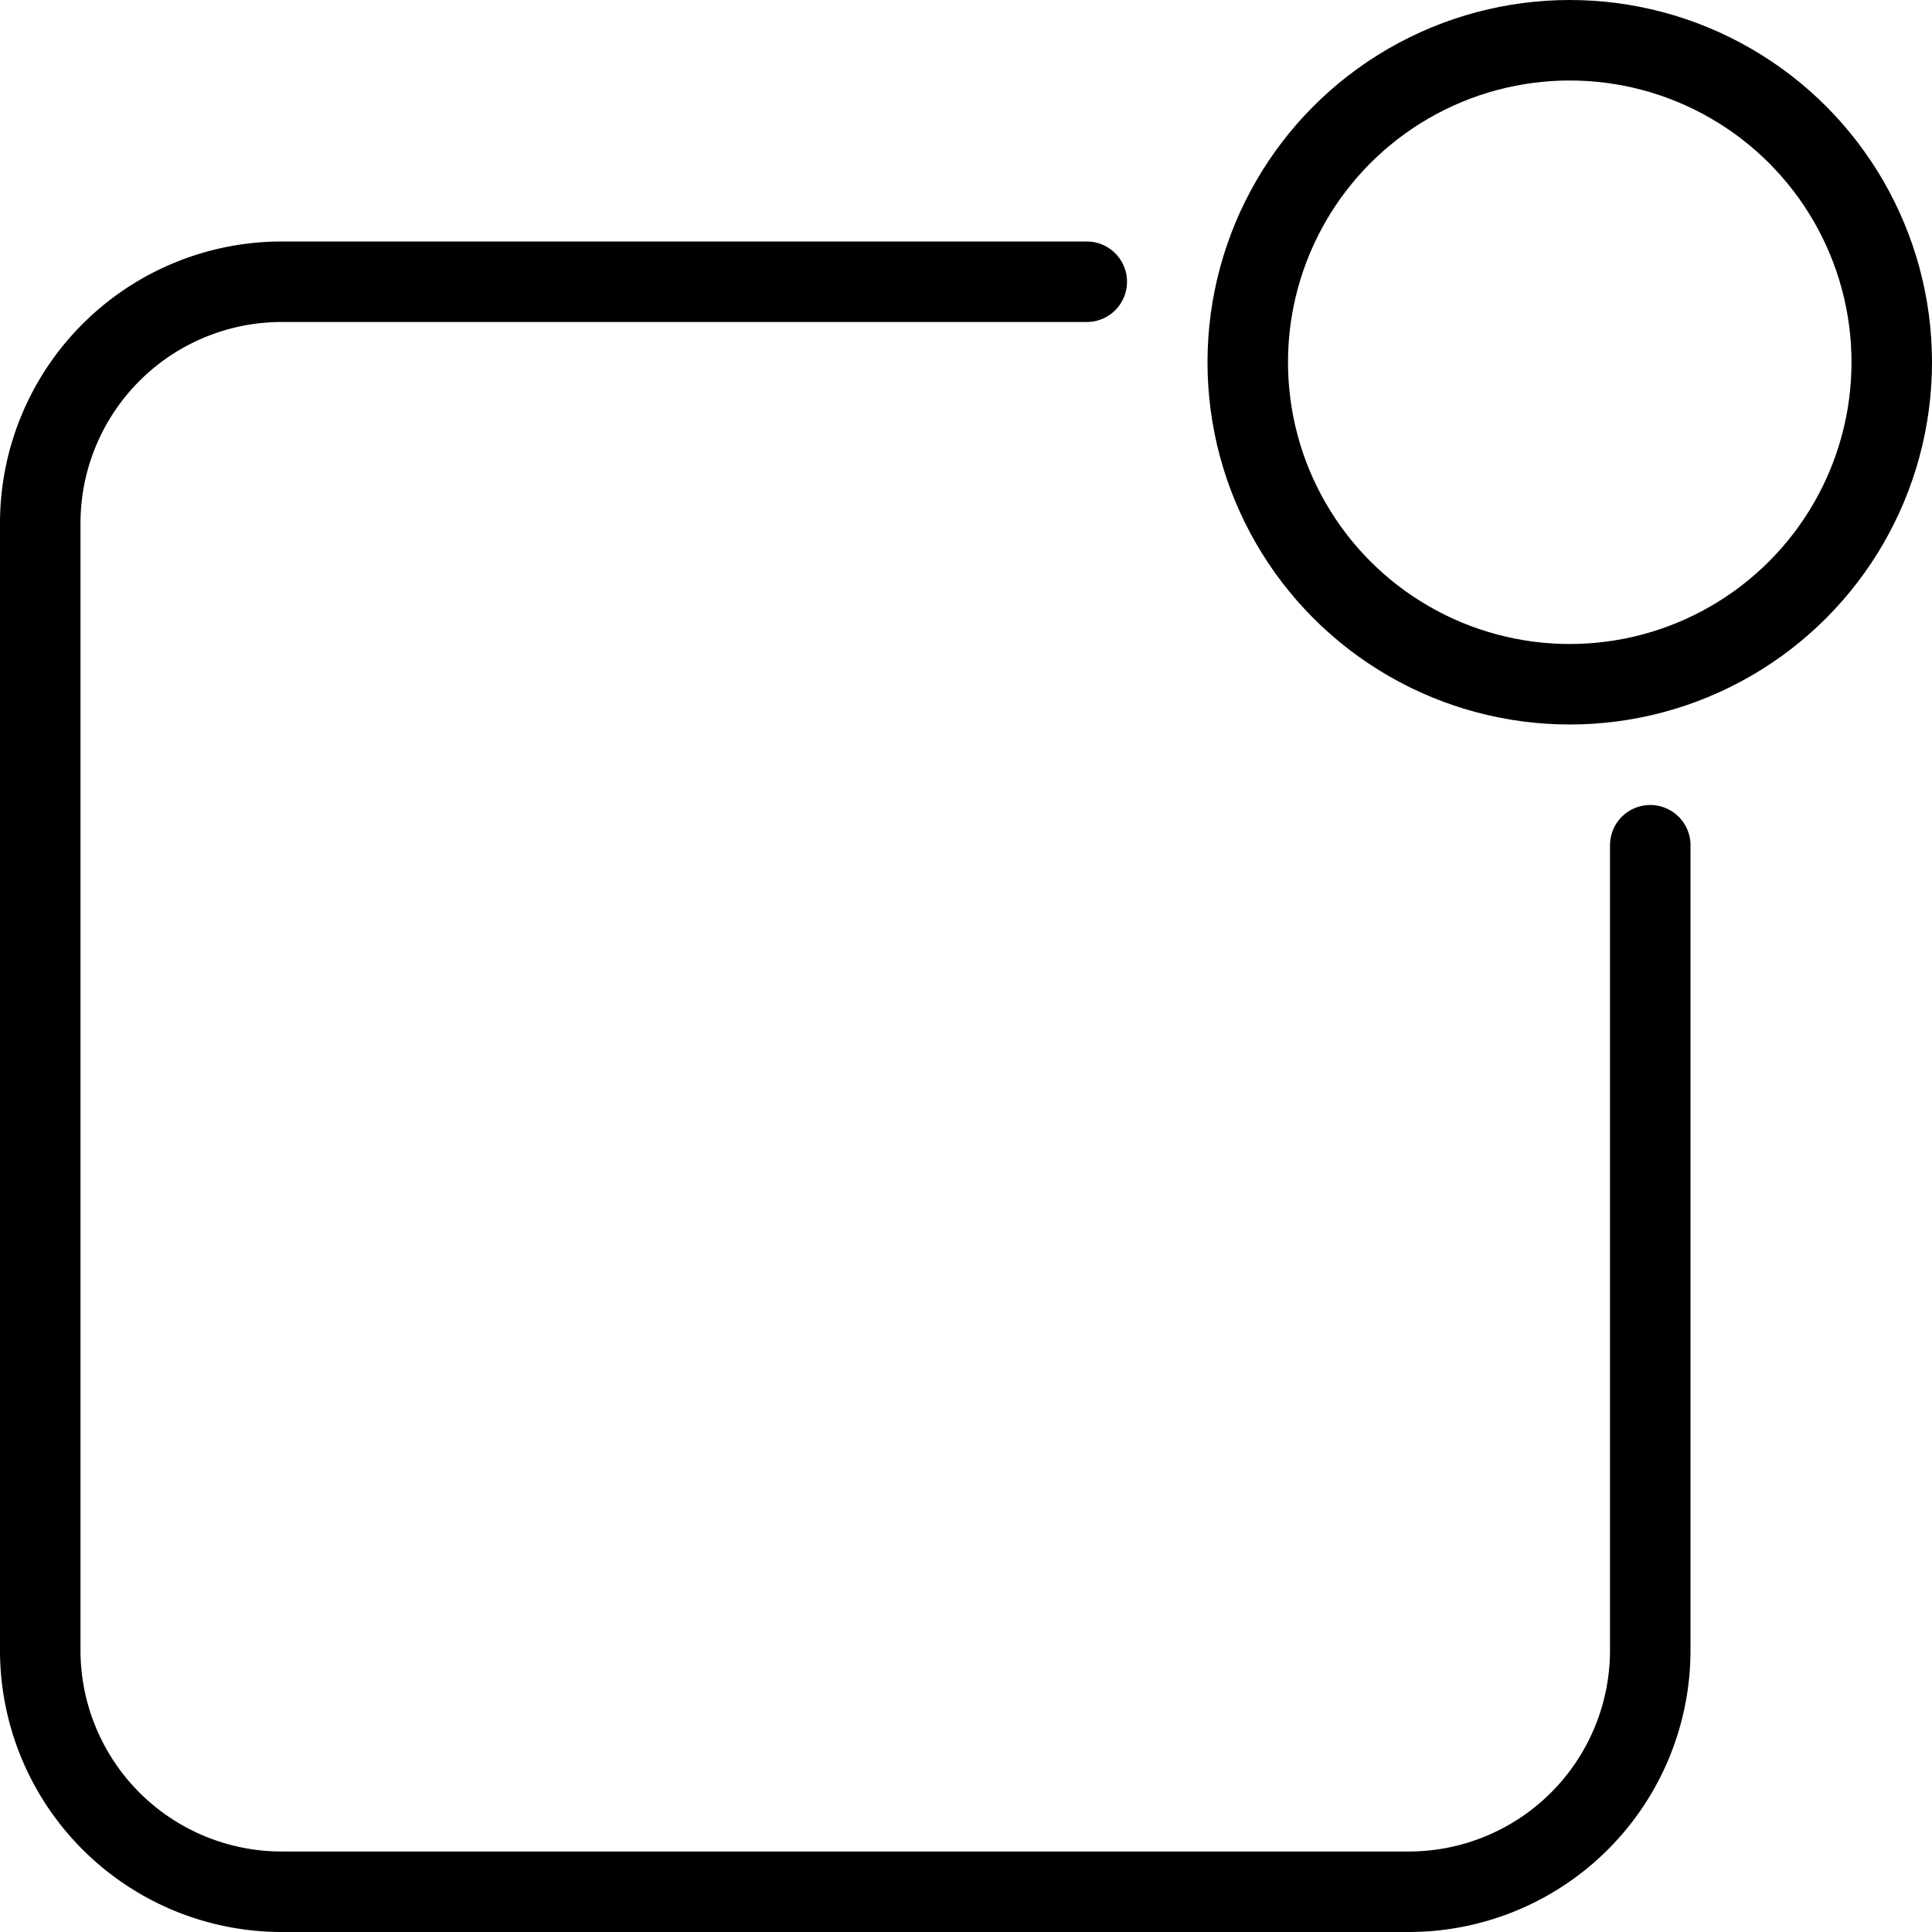 <svg xmlns="http://www.w3.org/2000/svg" viewBox="0 0 24 24"><g transform="matrix(1,0,0,1,0,0)"><defs><style>.a{fill:none;stroke:#000000;stroke-linecap:round;stroke-linejoin:round;}</style></defs><title>alert-push-notification-1</title><path class="a" d="M20.5,10.5v10a3,3,0,0,1-3,3H3.5a3,3,0,0,1-3-3V6.5a3,3,0,0,1,3-3h10"></path><circle class="a" cx="19.5" cy="4.5" r="4"></circle></g></svg>
